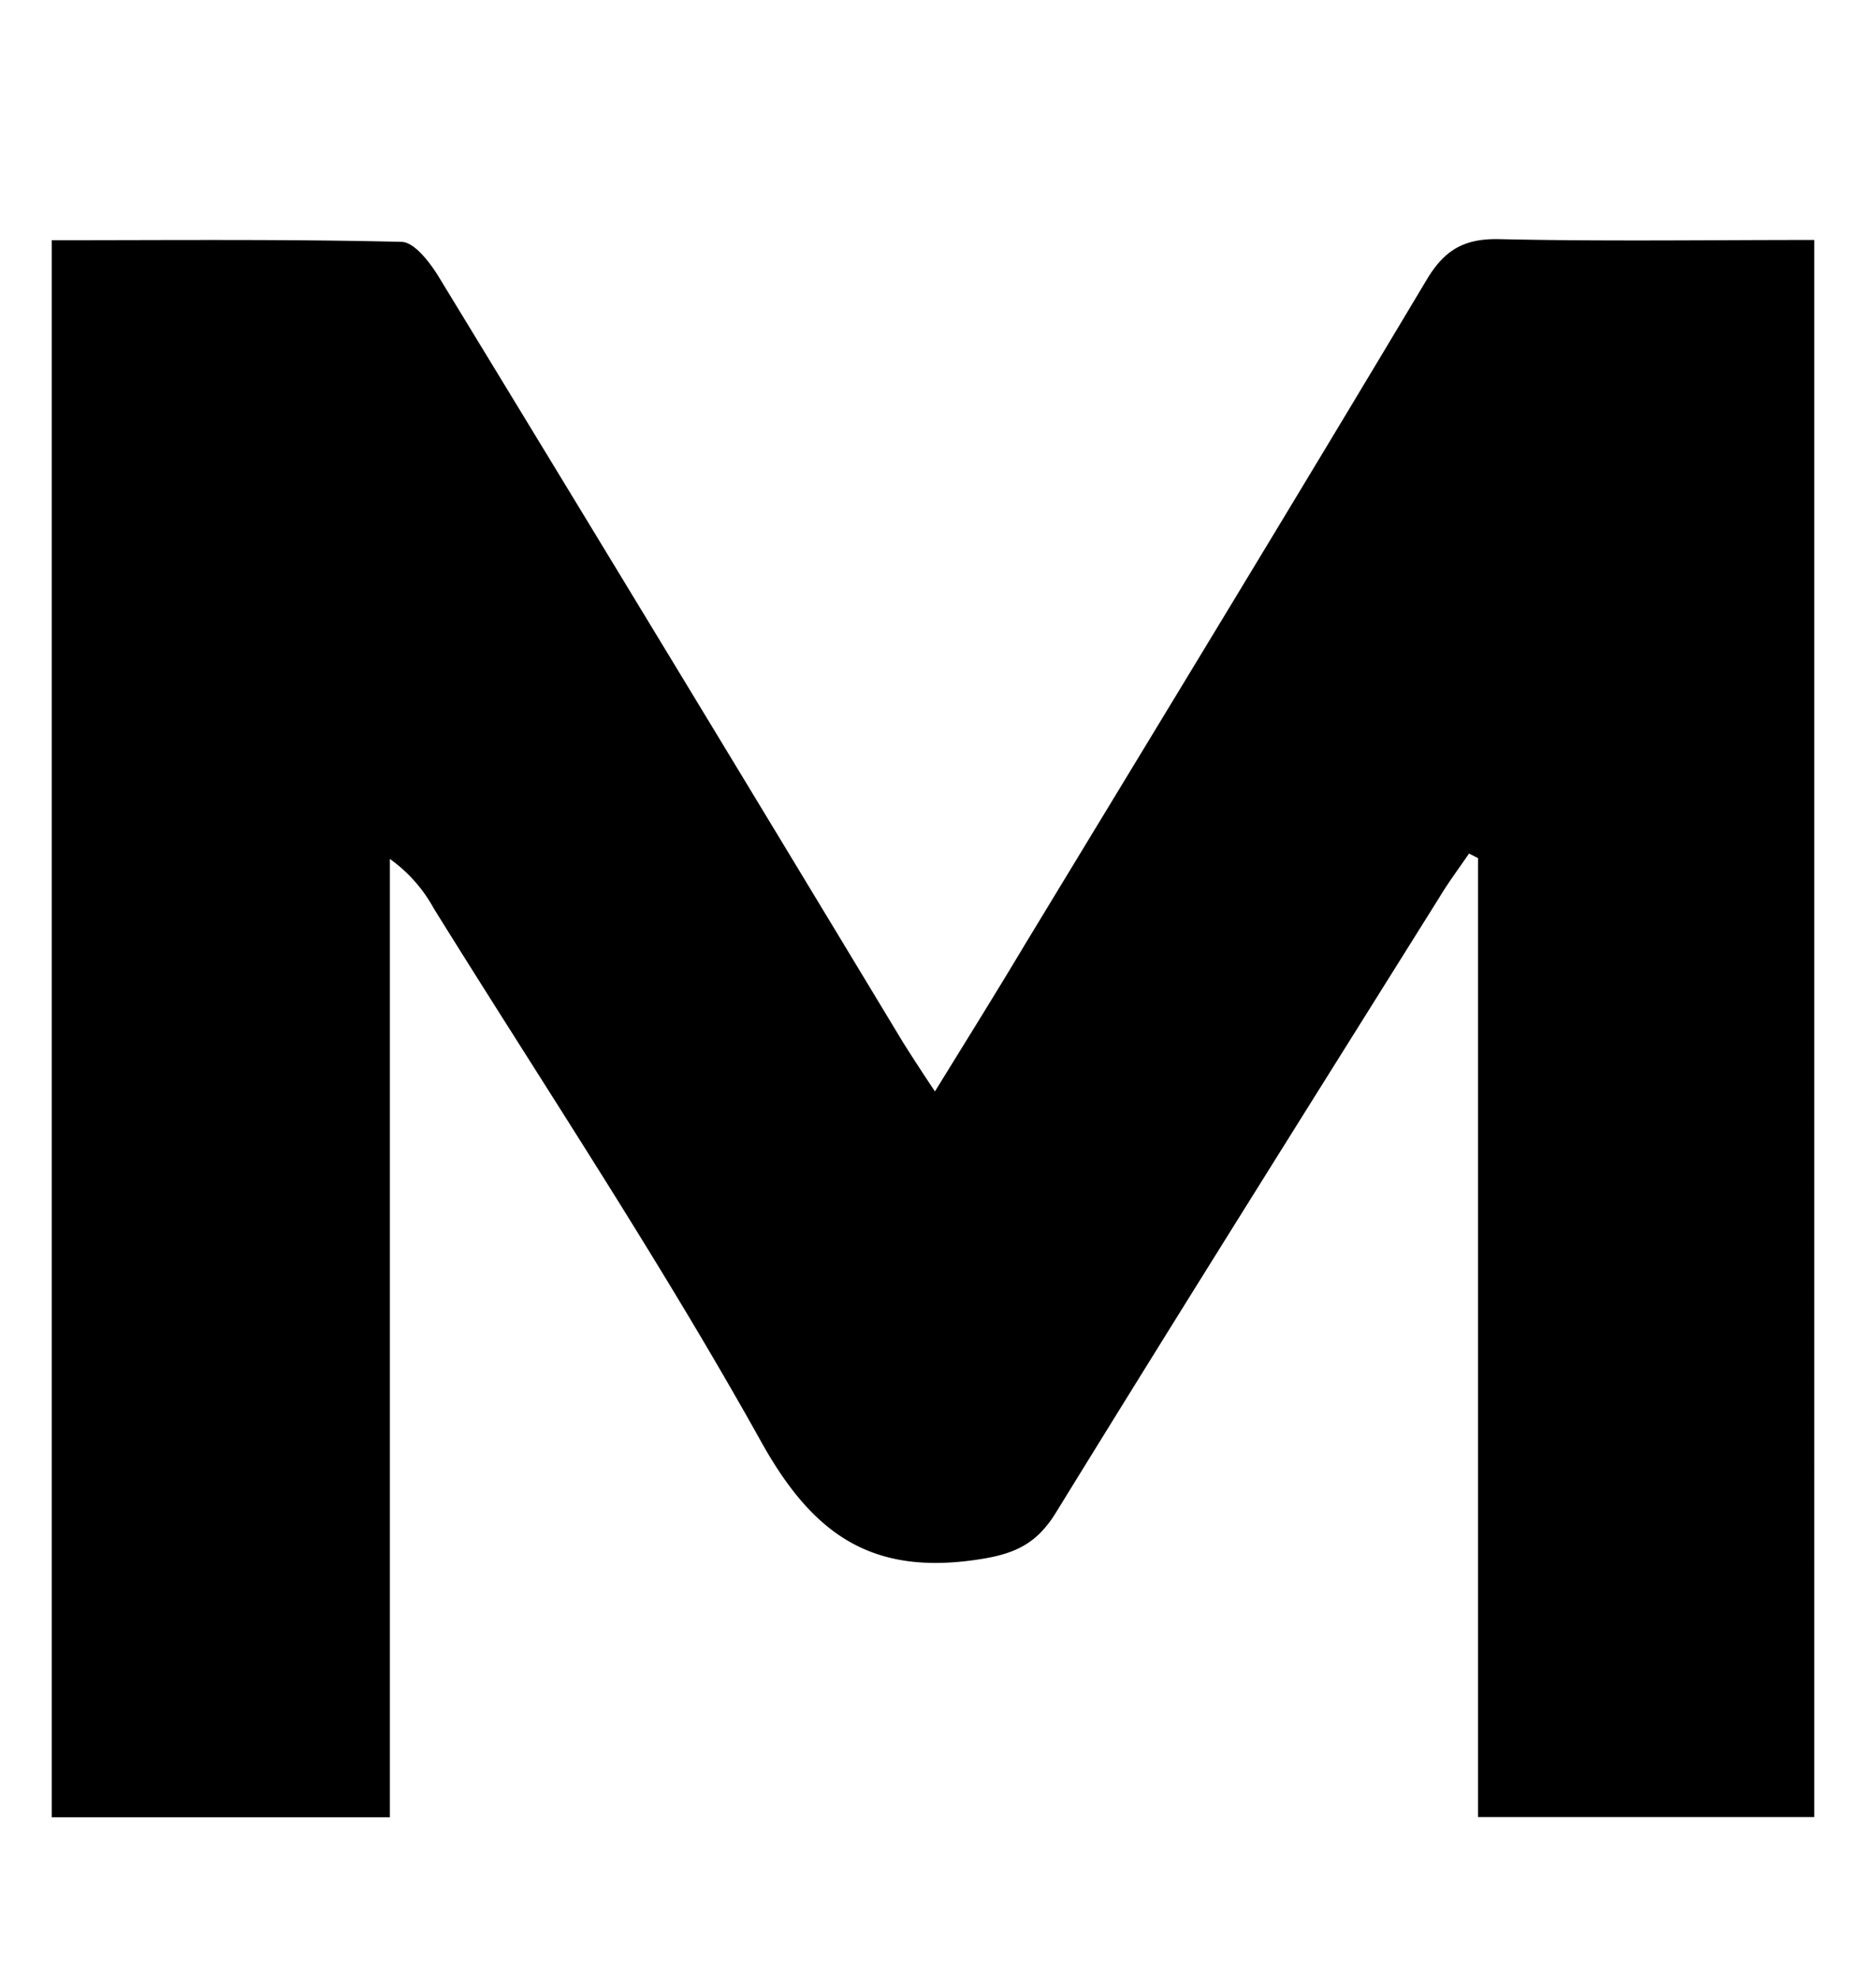 <svg id="Layer_1" data-name="Layer 1" xmlns="http://www.w3.org/2000/svg" viewBox="0 0 208.5 219.77"><path d="M164.27,201.88V95.34l-1-.51C162.17,96.44,161,98,160,99.66c-14.24,22.75-28.54,45.48-42.61,68.34-2.23,3.64-4.73,4.71-9,5.31-11.59,1.66-18.05-2.88-23.72-13C73.36,140,60.47,120.66,48.21,100.93a16.4,16.4,0,0,0-4.88-5.5V201.9H5.75V26.69c13.06,0,26-.13,38.85.18,1.45,0,3.21,2.32,4.2,3.95q25.86,42.42,51.54,84.95c1,1.59,2,3.13,3.57,5.49,3.59-5.82,6.85-11.05,10-16.32,14.91-24.57,29.87-49.12,44.61-73.79,2-3.38,4.2-4.67,8.12-4.58,11.57.26,23.14.09,35,.09V201.88Z"/></svg>